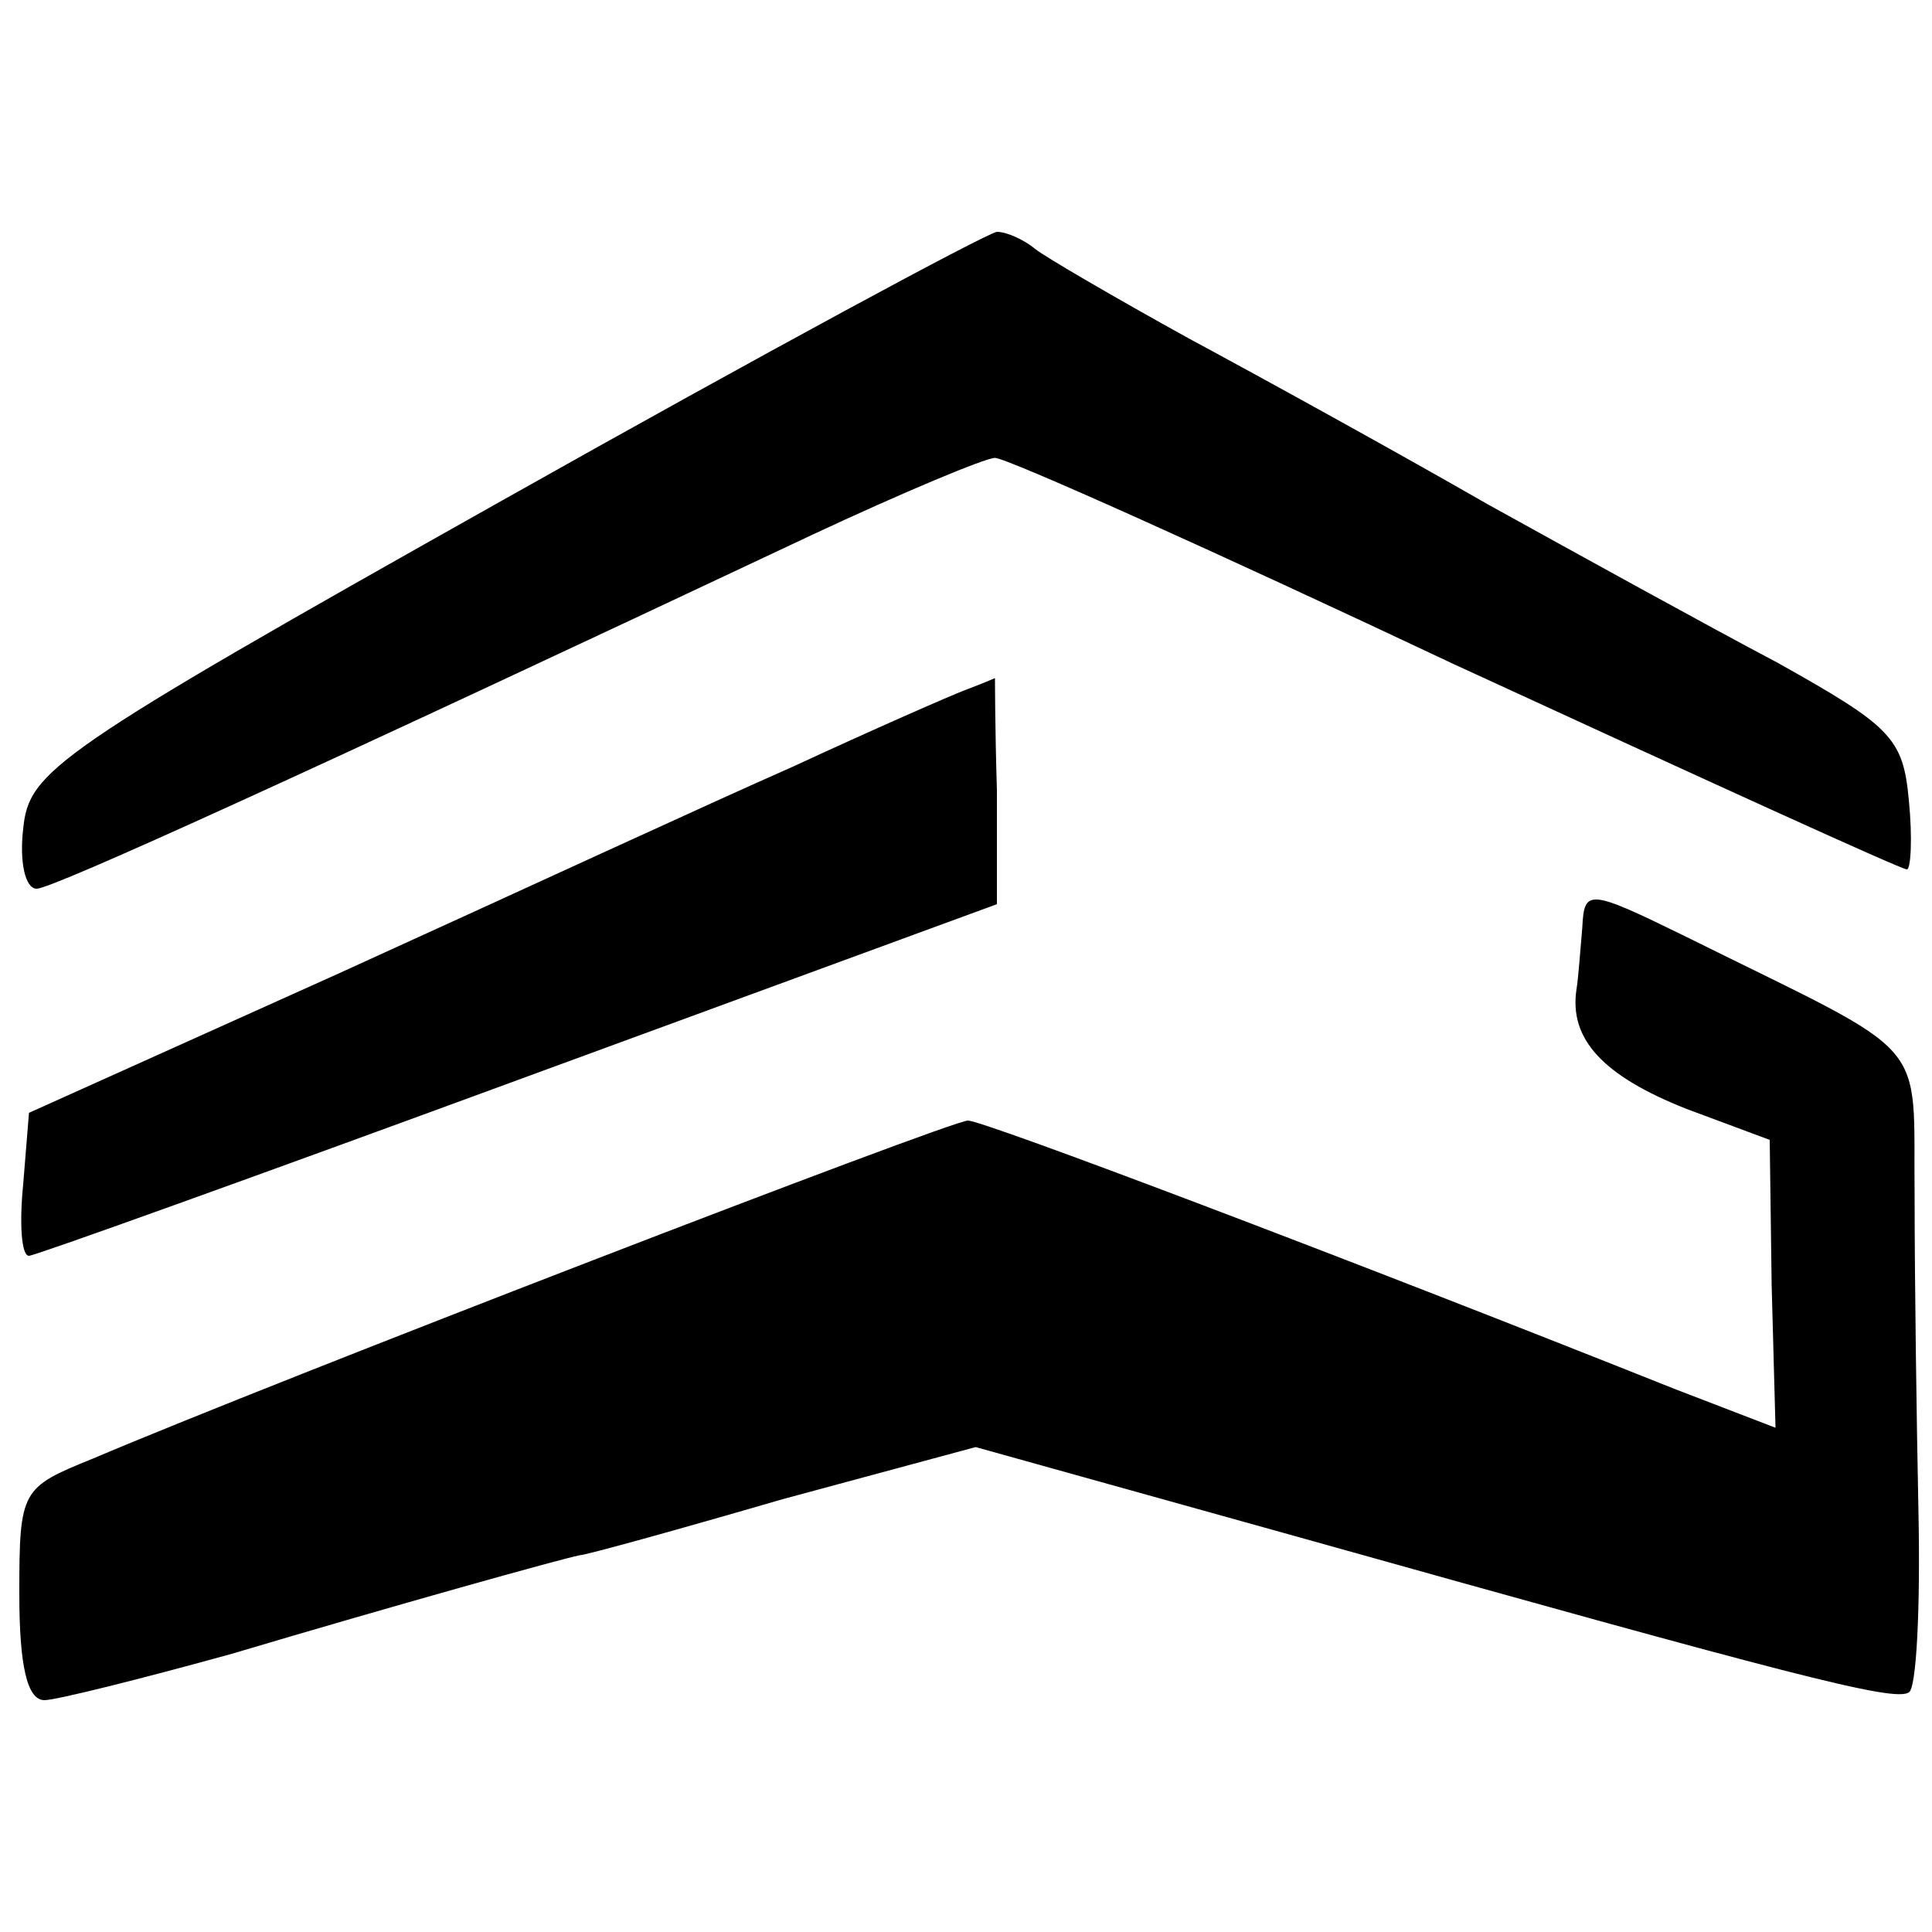 <?xml version="1.0" standalone="no"?>
<!DOCTYPE svg PUBLIC "-//W3C//DTD SVG 20010904//EN"
 "http://www.w3.org/TR/2001/REC-SVG-20010904/DTD/svg10.dtd">
<svg version="1.0" xmlns="http://www.w3.org/2000/svg"
 width="100pt" height="100pt" viewBox="0 0 100 100"
 preserveAspectRatio="xMidYMid meet">
<g transform="translate(0,100) scale(0.1,-0.1)"
fill="#000000" stroke="none">
<path d="M260 741 c-233 -131 -245 -140 -248 -170 -2 -17 1 -31 7 -31 8 0 140
60 401 183 47 22 90 40 95 40 6 0 113 -48 238 -107 126 -58 231 -106 234 -106
2 0 3 16 1 36 -3 32 -9 38 -68 71 -36 19 -103 56 -150 82 -47 27 -116 65 -155
86 -38 21 -74 42 -79 46 -6 5 -15 9 -20 9 -6 -1 -121 -63 -256 -139z"/>
<path d="M500 643 c-8 -3 -49 -21 -90 -40 -41 -18 -147 -67 -235 -107 l-160
-72 -3 -37 c-2 -20 -1 -37 3 -37 3 0 117 41 253 91 l248 91 0 59 c-1 32 -1 59
-1 58 0 0 -7 -3 -15 -6z"/>
<path d="M819 520 c-1 -11 -2 -26 -3 -32 -4 -26 14 -45 57 -62 l43 -16 1 -75
2 -74 -52 20 c-173 69 -358 139 -366 139 -9 0 -359 -135 -453 -175 -37 -15
-38 -16 -38 -70 0 -37 4 -55 13 -55 6 0 50 11 97 24 84 25 170 49 180 51 3 0
50 13 105 29 l100 27 165 -46 c257 -72 310 -86 318 -81 4 2 6 44 5 93 -1 48
-2 122 -2 163 -1 85 11 71 -118 135 -51 25 -53 25 -54 5z"/>
</g>
</svg>
